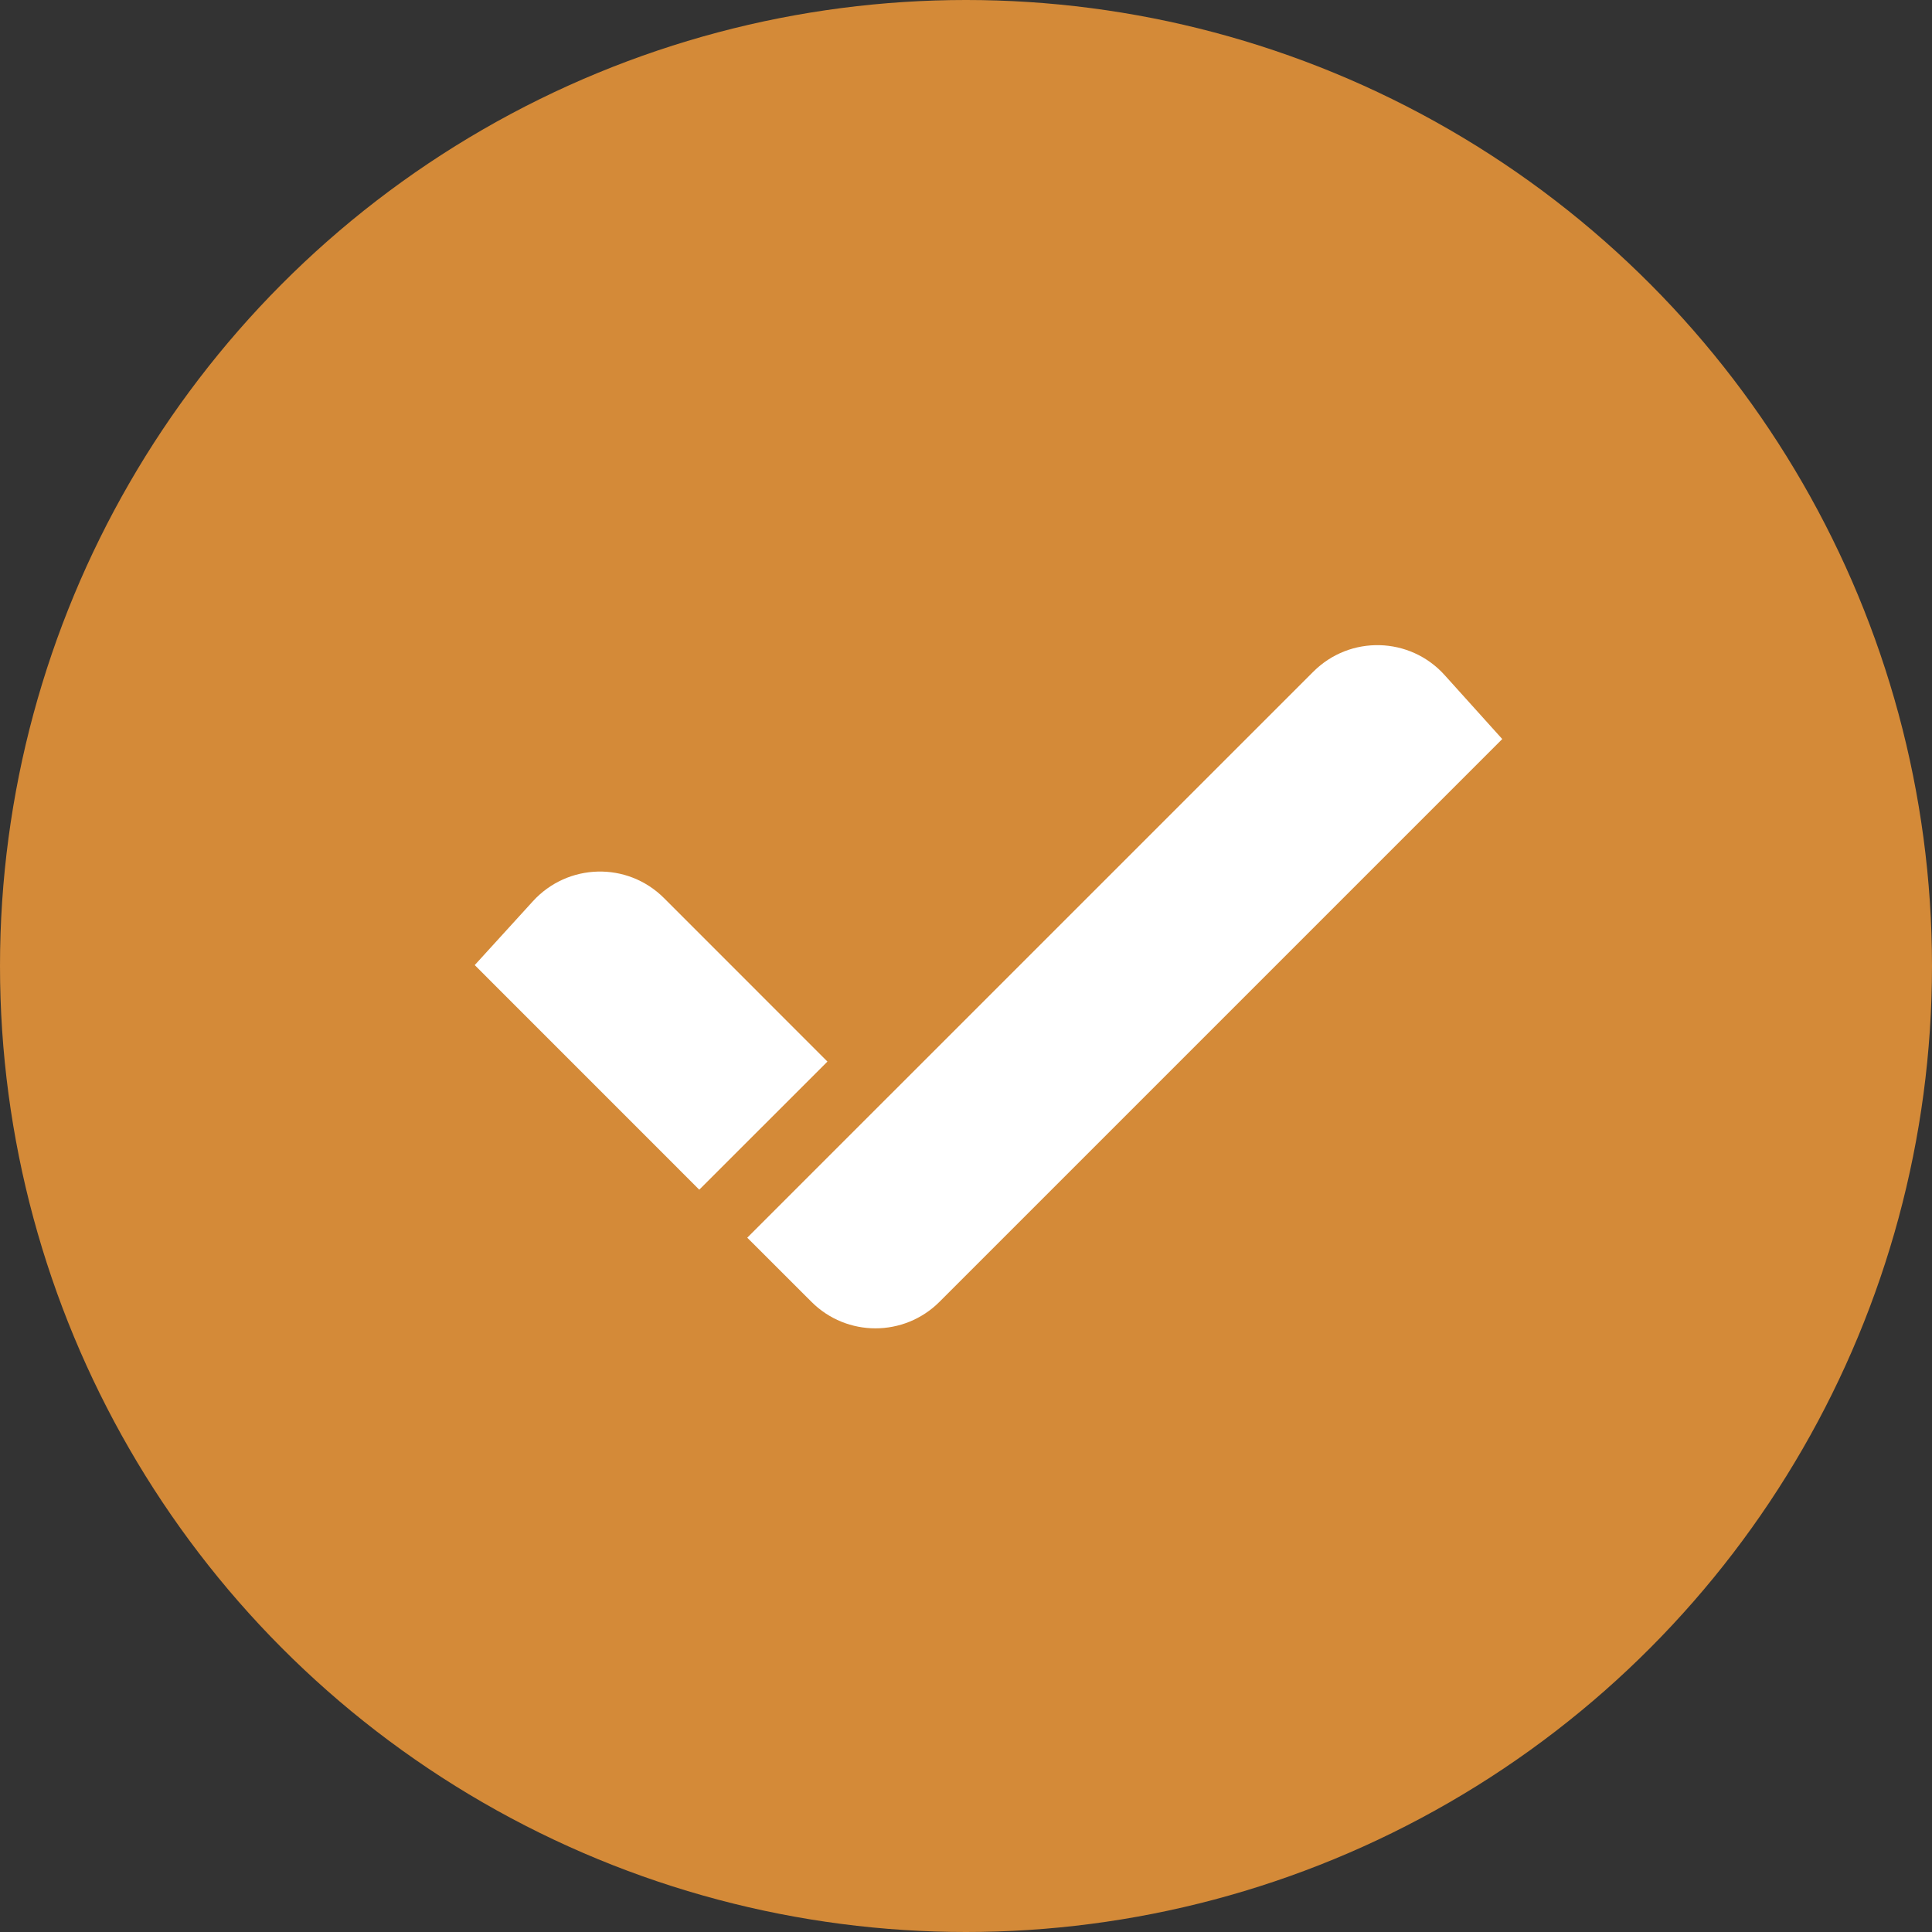 <?xml version="1.0" encoding="UTF-8"?> <svg xmlns="http://www.w3.org/2000/svg" width="32" height="32" viewBox="0 0 32 32" fill="none"><rect x="0" y="0" width="32" height="32" fill="#333333" stroke="none"/><circle cx="16" cy="16" r="16" fill="#D48A38"></circle><path d="M13.705 17.583L11.582 19.705L7.863 15.985L8.826 14.928C9.404 14.294 10.39 14.268 10.998 14.875L13.705 17.583ZM24.882 12.241L23.927 11.181C23.352 10.543 22.36 10.518 21.753 11.125L12.377 20.5L13.44 21.562C14.025 22.148 14.975 22.148 15.561 21.562L24.882 12.241Z" fill="white"></path></svg> 